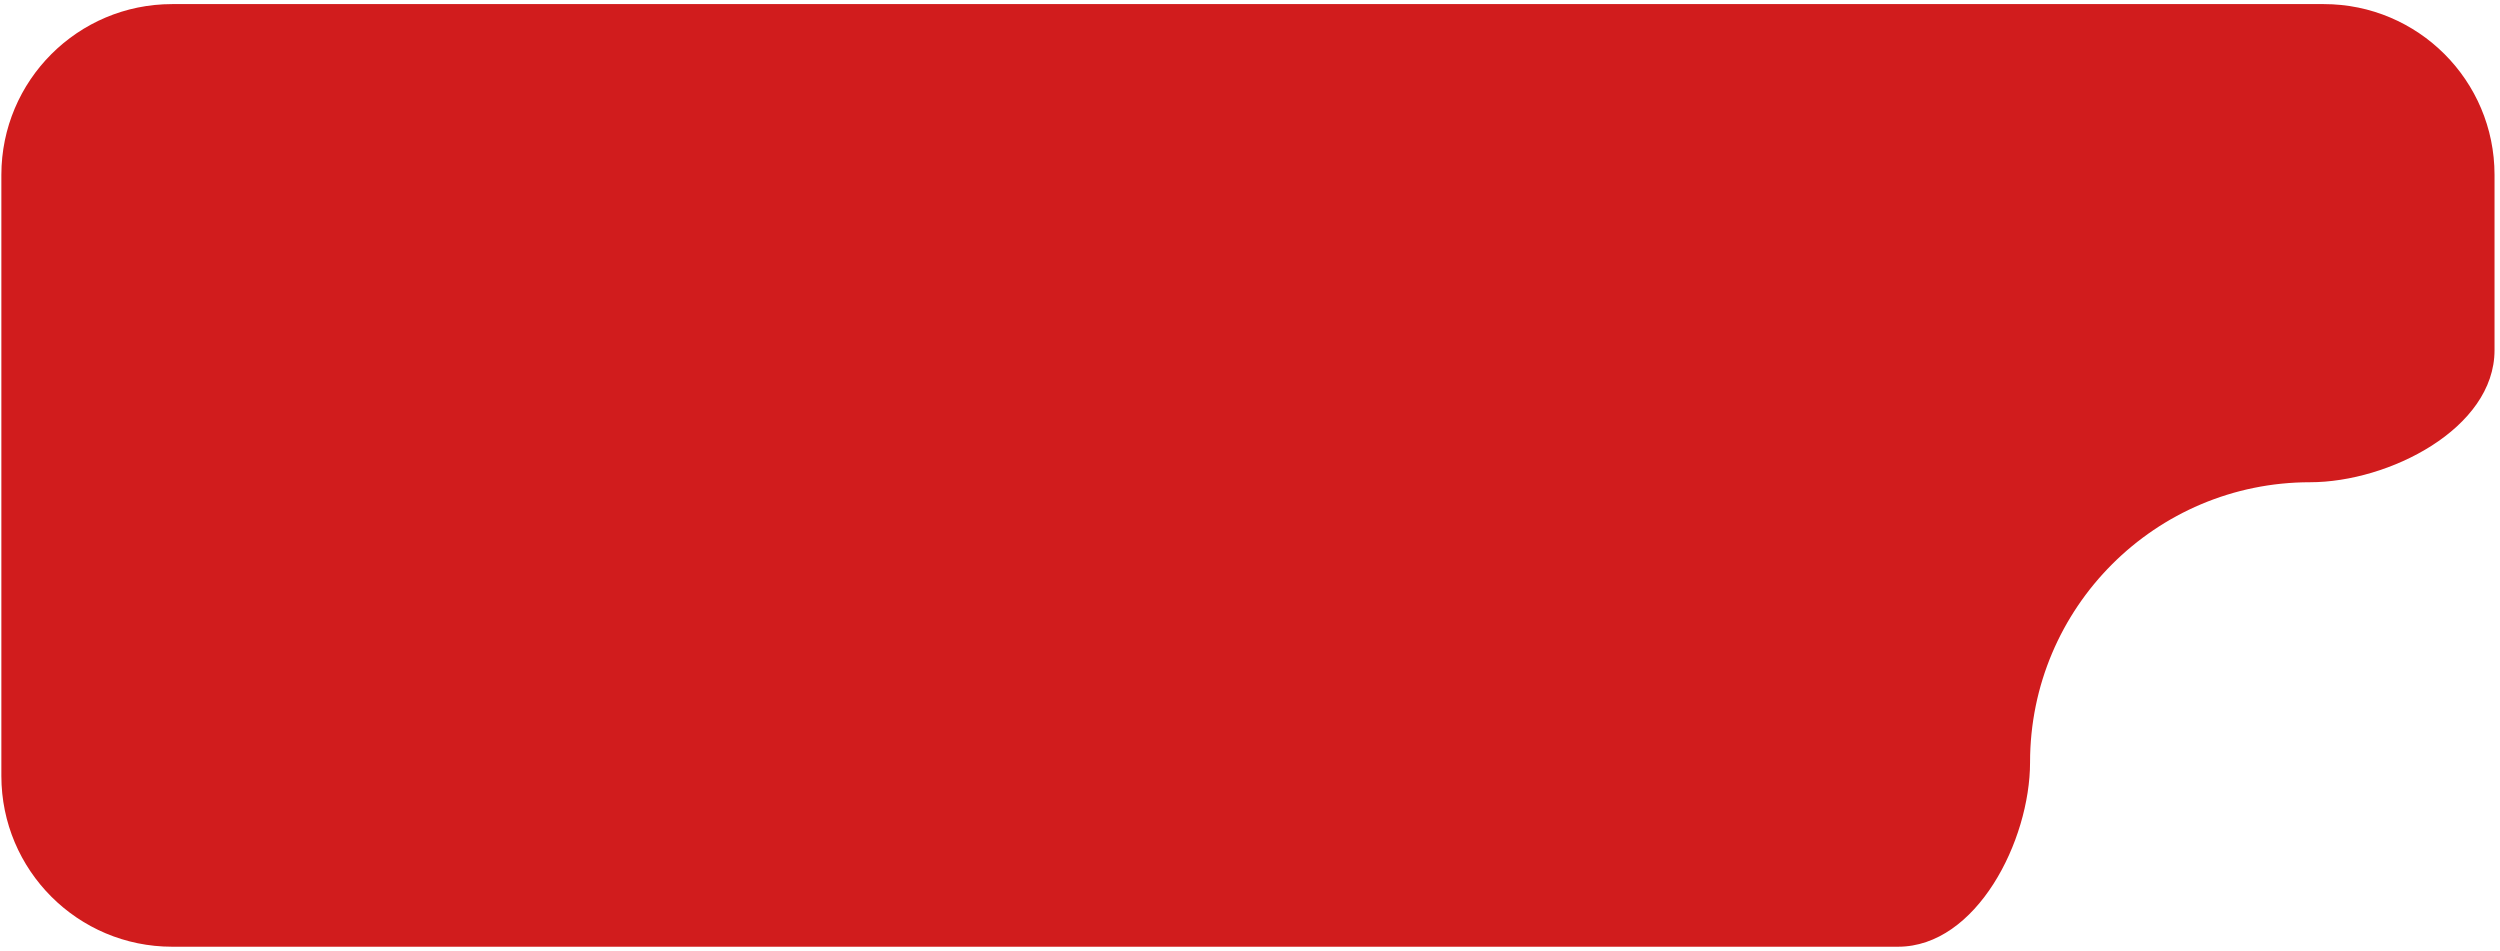<?xml version="1.0" encoding="UTF-8"?> <svg xmlns="http://www.w3.org/2000/svg" width="305" height="116" viewBox="0 0 305 116" fill="none"><path d="M304.333 42.723C304.333 52.297 291.406 58.833 281.833 58.833C262.963 58.833 247.667 74.13 247.667 93C247.667 102.573 241.131 115.5 231.558 115.5H21C9.494 115.5 0.167 106.173 0.167 94.667V21.333C0.167 9.827 9.494 0.5 21 0.5H283.5C295.006 0.5 304.333 9.827 304.333 21.333V42.723Z" fill="#D11C1D"></path></svg> 